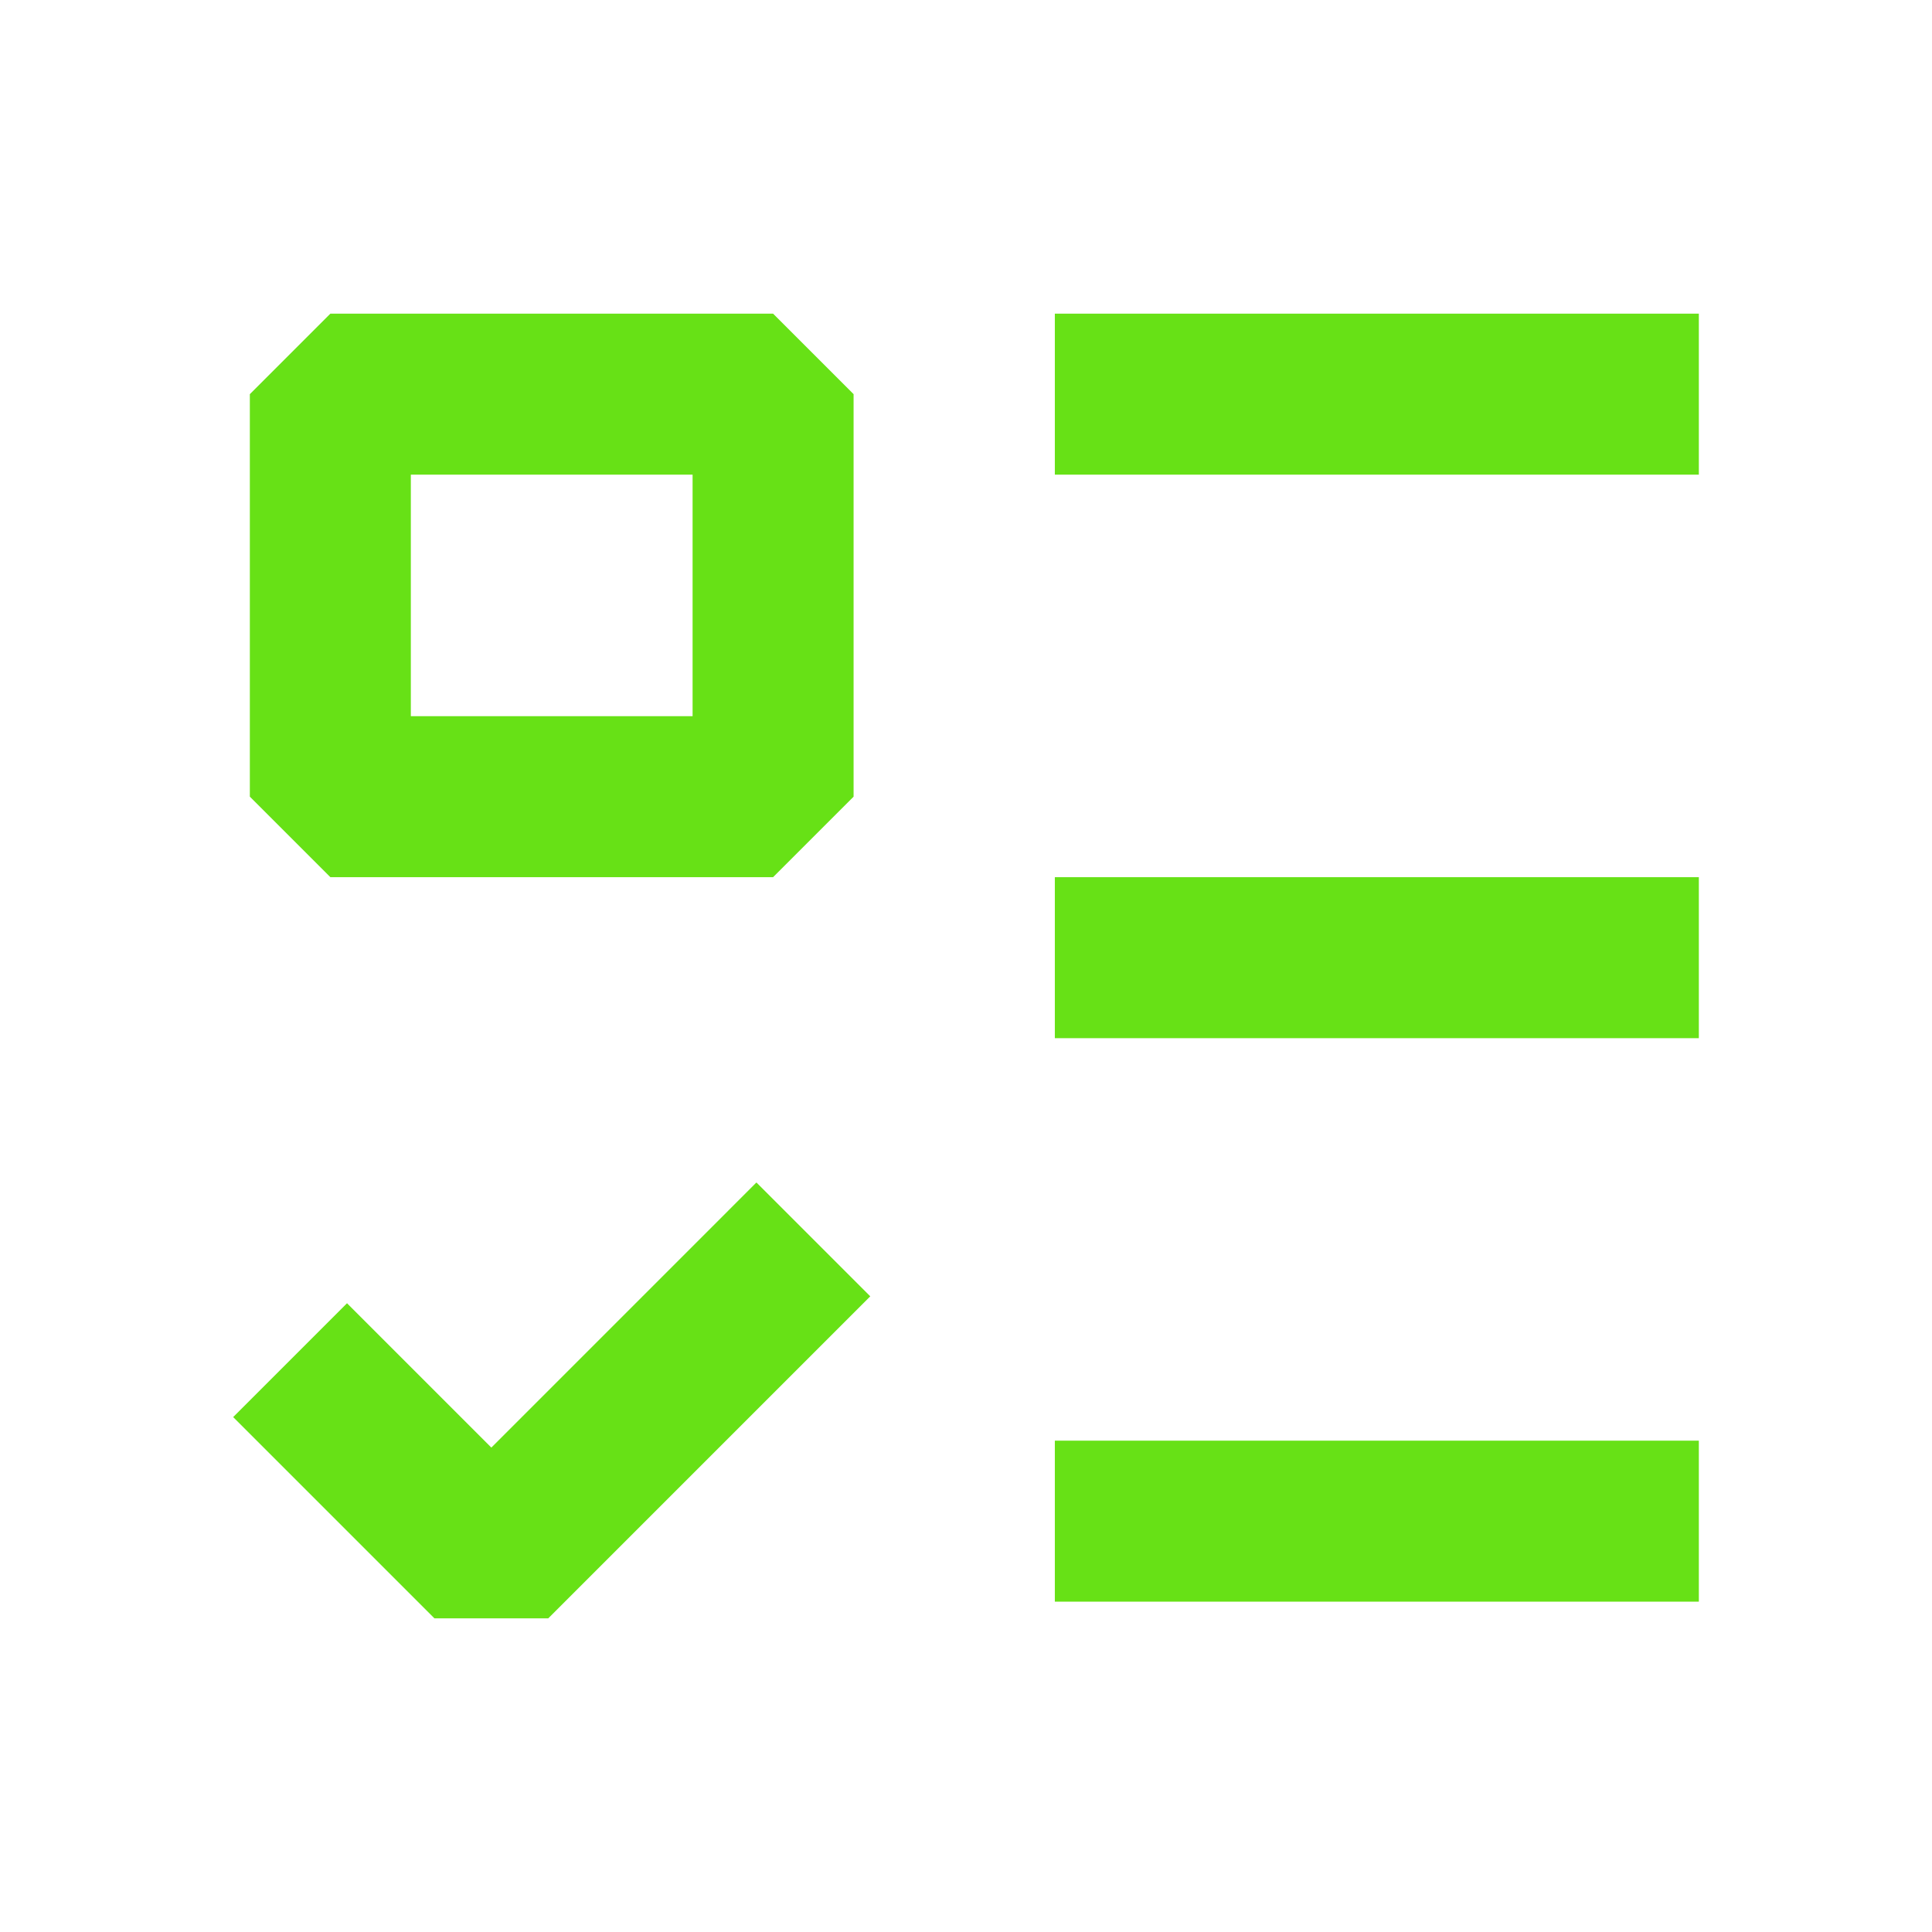  <svg fill="none" height="188" viewBox="0 0 188 188" width="188" xmlns="http://www.w3.org/2000/svg">
                <path
                    clipRule="evenodd"
                    d="m24.312 38.355 7.833-7.833h43.083l7.834 7.833v39.167l-7.834 7.833H32.145l-7.833-7.833V38.355Zm15.666 7.834v23.5h27.417v-23.5H39.98Zm125.334 0h-62.667V30.522h62.667v15.667Zm0 54.833h-62.667V85.355h62.667v15.667Zm-80.628 25.122-31.333 31.334H42.273l-19.584-19.584 11.078-11.078 14.045 14.045 25.794-25.795 11.078 11.078Zm80.628 29.711h-62.667v-15.666h62.667v15.666Z"
                    fill="#67e116"
                    fillRule="evenodd"
                />
            </svg>